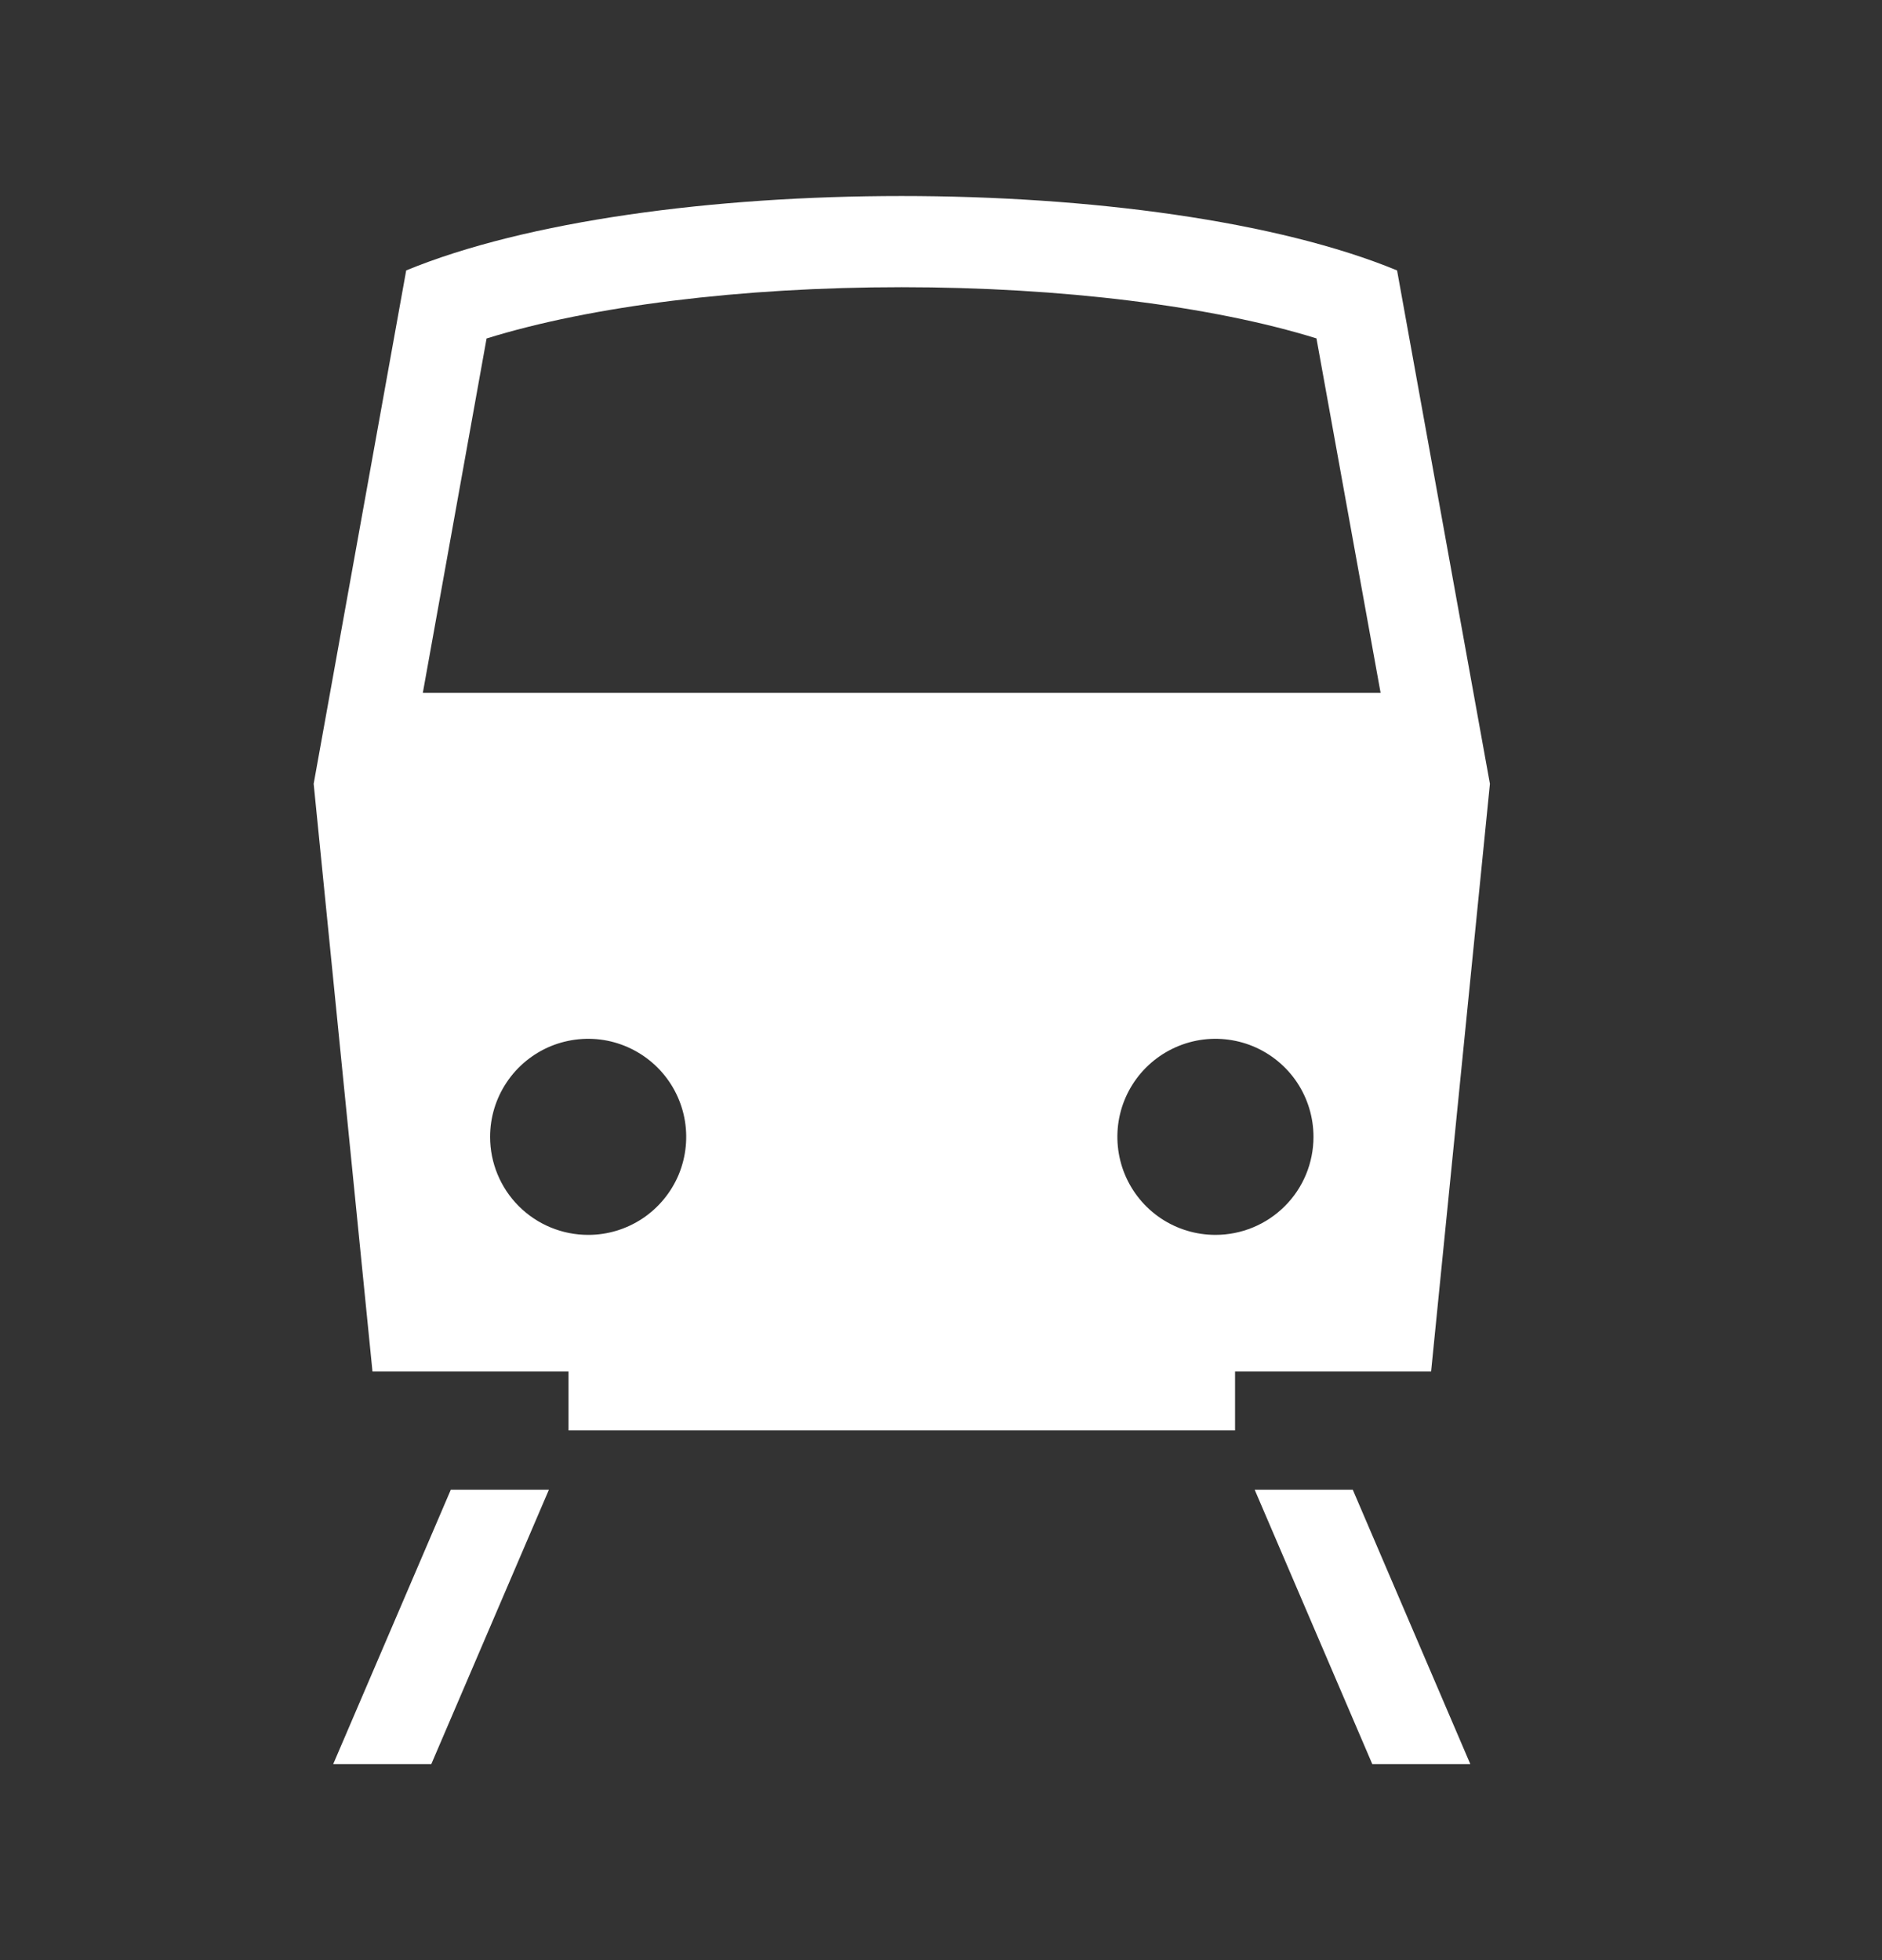 <?xml version="1.0" encoding="UTF-8"?> <svg xmlns="http://www.w3.org/2000/svg" width="24" height="25" viewBox="0 0 24 25" fill="none"><rect x="0" y="0" width="24" height="25" fill="#333333" stroke="none"/><path d="M17.816 3.449C16.283 2.817 13.891 2.5 11.497 2.5C9.102 2.5 6.715 2.817 5.18 3.449L4 9.997L4.75 17.493H7.25V18.243H15.75V17.493H18.25L19 9.997L17.816 3.449ZM6.25 14.5C6.25 14.252 6.323 14.011 6.461 13.805C6.598 13.599 6.794 13.439 7.022 13.344C7.251 13.25 7.502 13.225 7.745 13.273C7.987 13.322 8.21 13.441 8.385 13.616C8.56 13.791 8.679 14.014 8.727 14.256C8.775 14.499 8.75 14.751 8.656 14.979C8.561 15.207 8.4 15.403 8.195 15.54C7.989 15.677 7.747 15.751 7.5 15.75C7.168 15.75 6.85 15.618 6.616 15.384C6.381 15.149 6.25 14.831 6.25 14.5ZM15.5 15.75C15.252 15.75 15.011 15.677 14.805 15.54C14.599 15.402 14.439 15.207 14.344 14.978C14.25 14.75 14.225 14.498 14.273 14.256C14.321 14.013 14.441 13.79 14.615 13.616C14.79 13.441 15.013 13.322 15.256 13.273C15.498 13.225 15.75 13.25 15.978 13.344C16.207 13.439 16.402 13.599 16.54 13.805C16.677 14.011 16.75 14.252 16.75 14.5C16.75 14.832 16.619 15.15 16.384 15.384C16.149 15.619 15.831 15.75 15.5 15.75ZM5.392 8.837L6.205 4.317C7.533 3.904 9.45 3.663 11.497 3.663C13.543 3.663 15.461 3.904 16.788 4.316L17.606 8.837H5.392Z" fill="white"></path><path d="M5.5 22.5H4.249L5.749 19H7L5.5 22.5Z" fill="white"></path><path d="M17.5 22.5H18.75L17.251 19H16L17.5 22.5Z" fill="white"></path></svg> 
